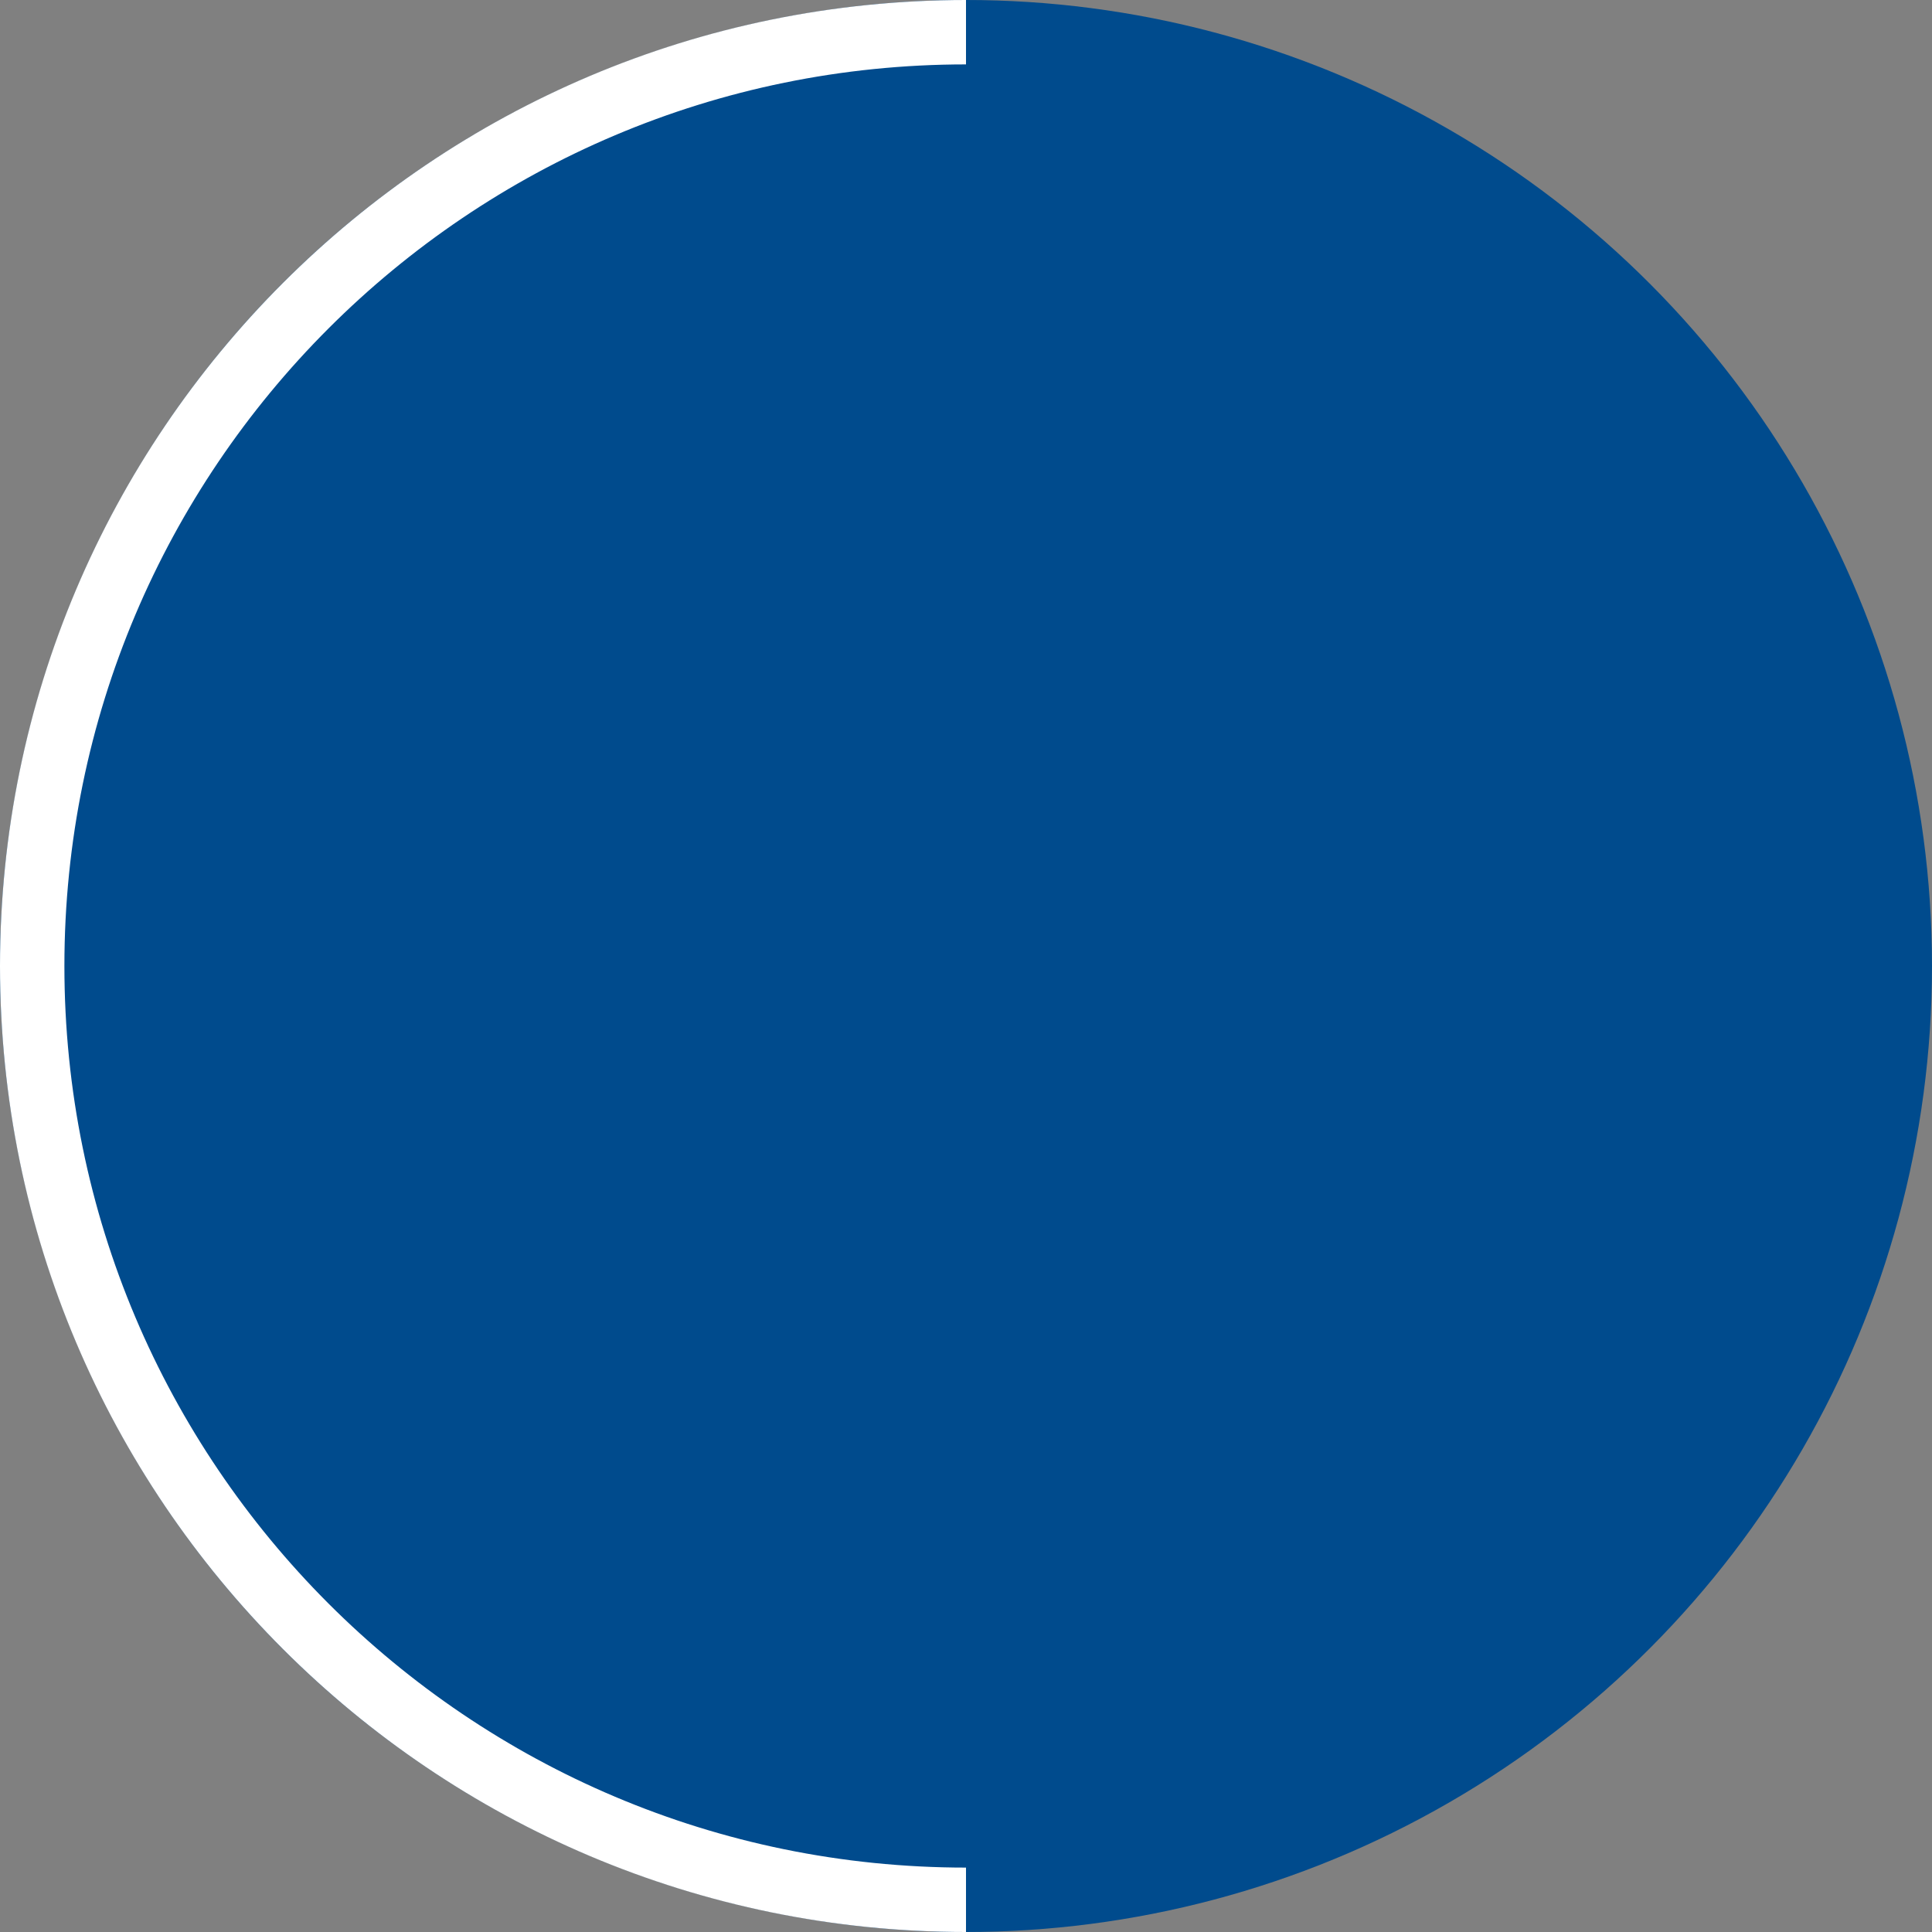 <svg xmlns="http://www.w3.org/2000/svg" width="60" height="60" viewBox="0 0 60 60" fill="none"><rect x="0" y="0" width="60" height="60" fill="#808080" stroke="none"/><circle cx="30" cy="30" r="30" fill="#004B8D"></circle><path d="M30 59C13.984 59 1 46.016 1 30C1 13.984 13.984 1 30 1" stroke="white" stroke-width="2"></path></svg>